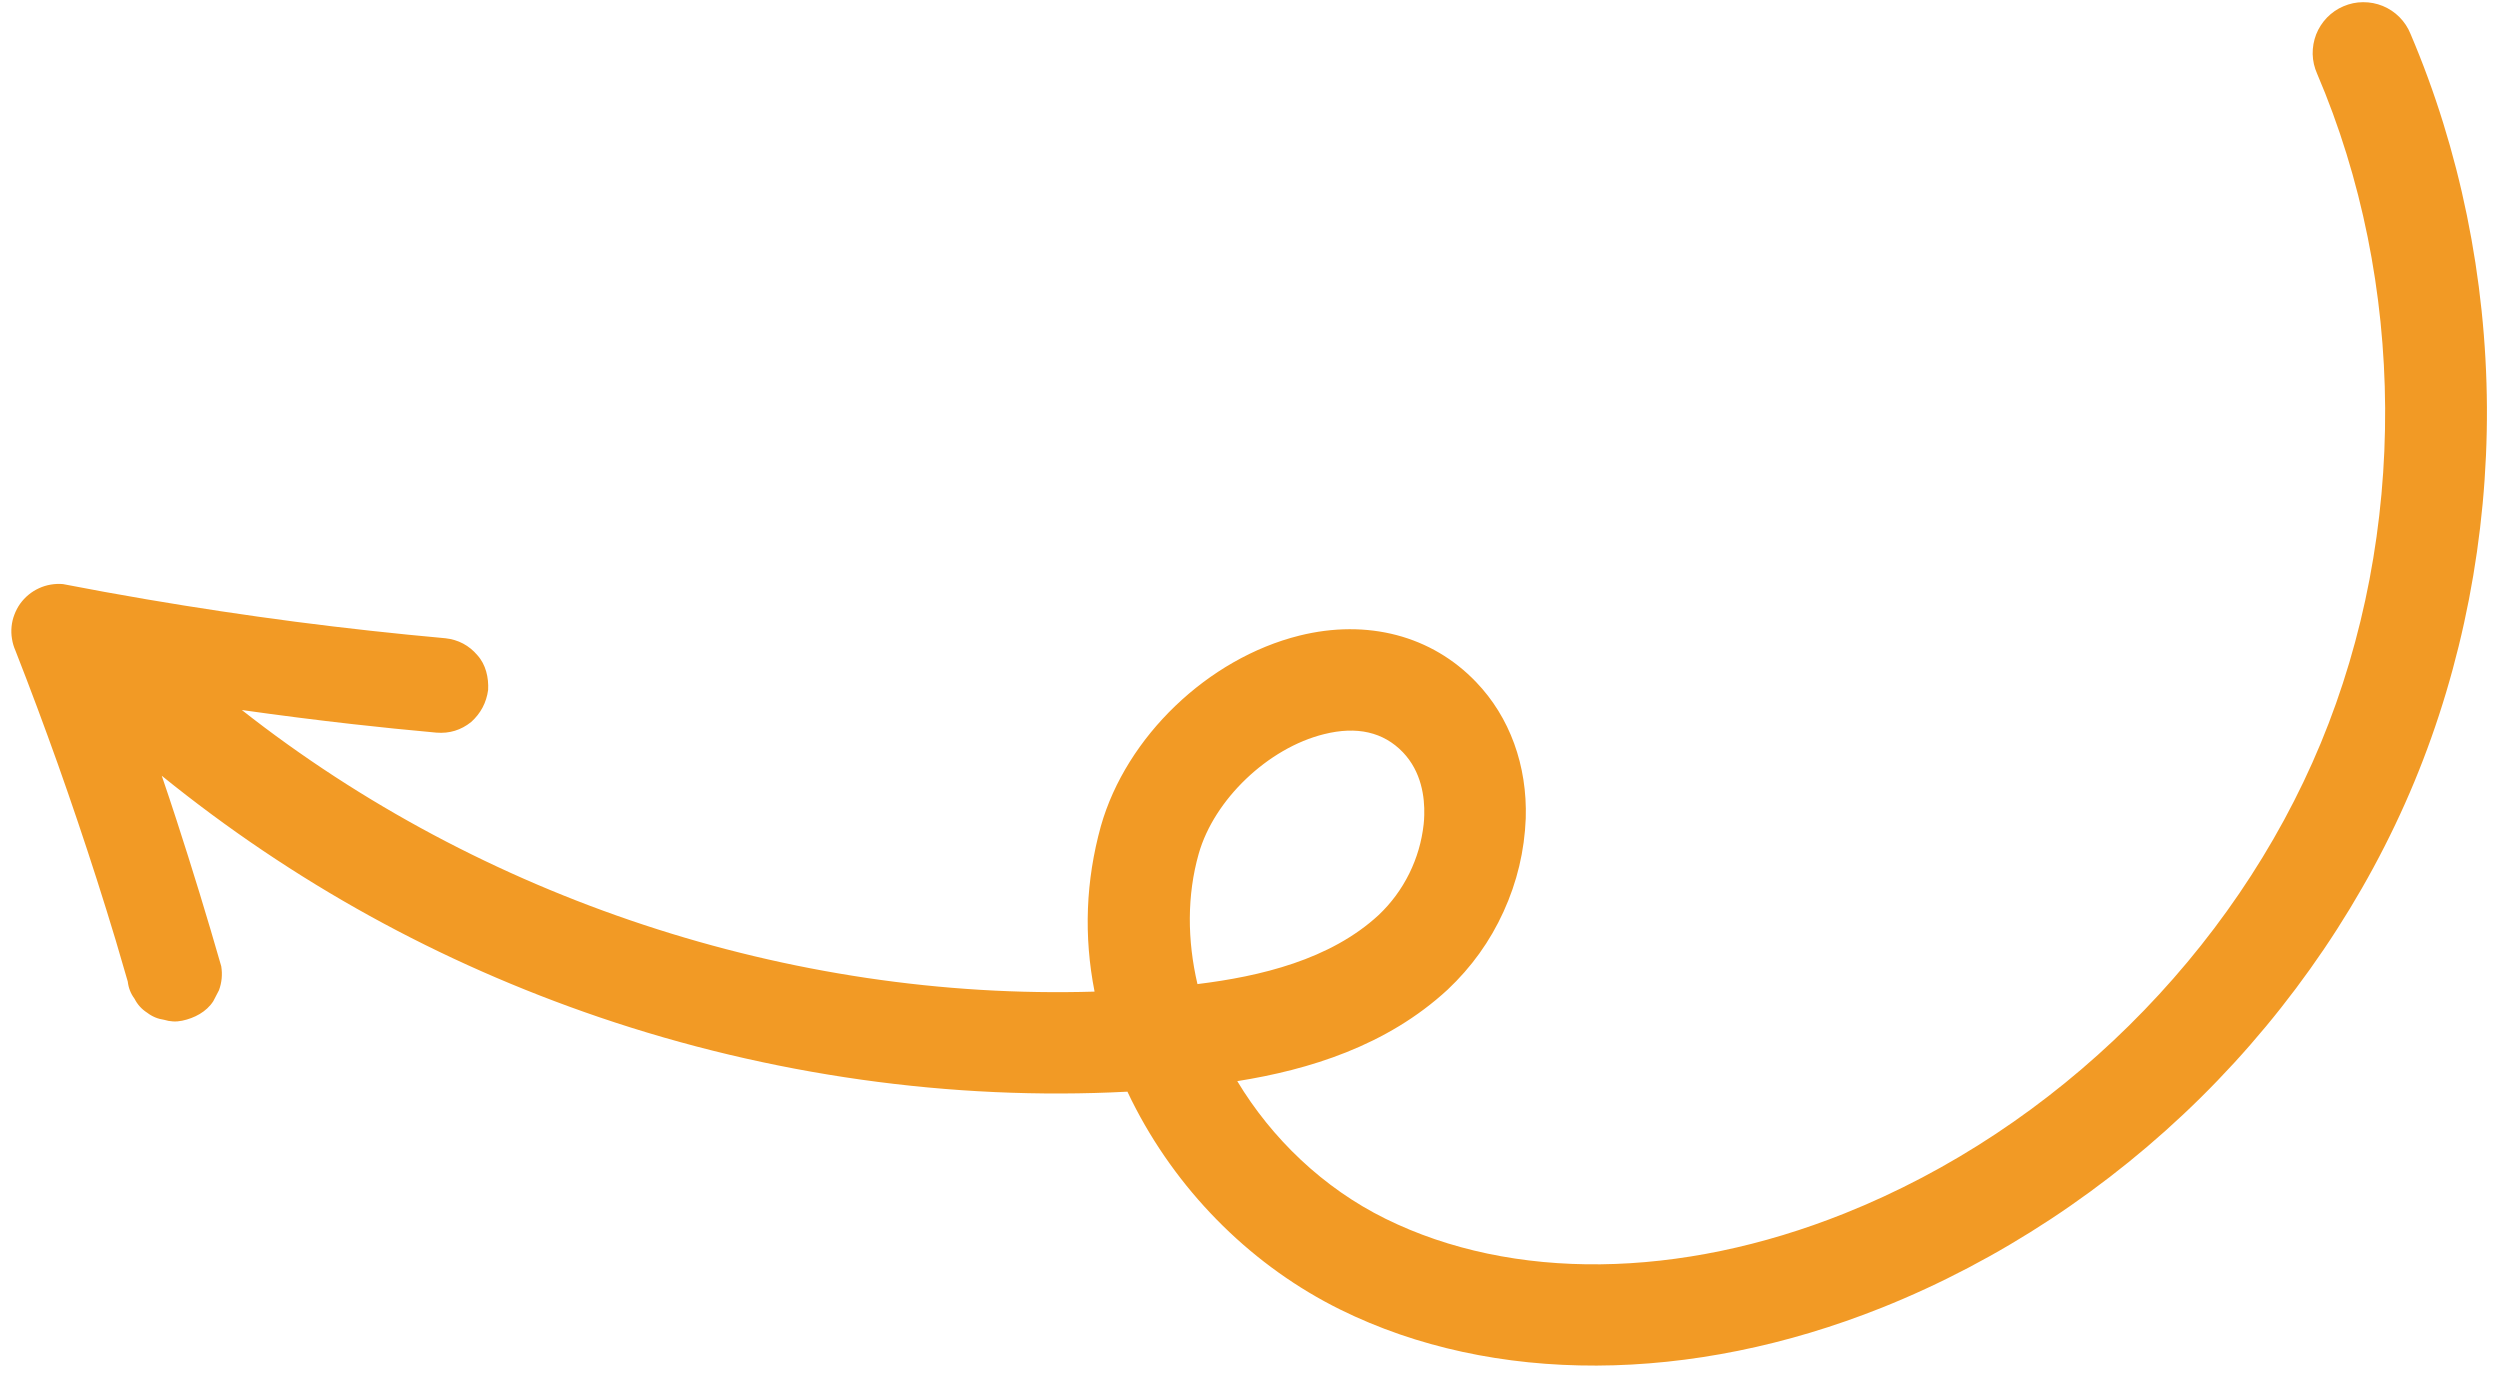 <?xml version="1.0" encoding="UTF-8"?>
<svg xmlns="http://www.w3.org/2000/svg" xmlns:xlink="http://www.w3.org/1999/xlink" width="225" zoomAndPan="magnify" viewBox="0 0 168.75 93.75" height="125" preserveAspectRatio="xMidYMid meet" version="1.0">
  <defs>
    <clipPath id="63a25eac2b">
      <path d="M 0.582 0 L 168 0 L 168 93 L 0.582 93 Z M 0.582 0 " clip-rule="nonzero"></path>
    </clipPath>
  </defs>
  <g clip-path="url(#63a25eac2b)">
    <path fill="#f29a25" d="M 162.707 2.281 C 162.535 1.855 162.285 1.48 161.961 1.152 C 161.637 0.828 161.262 0.578 160.836 0.402 C 160.41 0.23 159.969 0.145 159.508 0.148 C 159.051 0.148 158.609 0.242 158.188 0.422 C 157.762 0.602 157.391 0.859 157.07 1.188 C 156.754 1.52 156.508 1.898 156.34 2.324 C 156.176 2.754 156.098 3.195 156.105 3.656 C 156.117 4.117 156.219 4.555 156.406 4.977 C 162.438 19.086 162.535 35.977 156.652 50.164 C 150.77 64.348 138.758 76.211 124.508 81.906 C 113.379 86.359 102.082 86.492 93.523 82.266 C 89.301 80.184 85.836 76.832 83.516 72.977 C 88.348 72.207 93.598 70.602 97.715 66.801 C 99.316 65.293 100.578 63.539 101.488 61.539 C 102.402 59.535 102.902 57.438 102.988 55.238 C 103.098 51.672 101.91 48.406 99.637 46.039 C 96.641 42.906 92.293 41.766 87.715 42.902 C 81.535 44.441 76.023 49.727 74.309 55.762 C 73.289 59.449 73.145 63.176 73.883 66.934 C 53.328 67.543 32.488 60.645 16.324 47.926 C 18.801 48.277 21.285 48.594 23.77 48.875 C 25.664 49.09 27.562 49.281 29.461 49.453 C 30.34 49.523 31.117 49.285 31.805 48.734 C 32.449 48.152 32.832 47.43 32.949 46.57 C 32.992 45.742 32.797 44.863 32.227 44.23 C 31.66 43.562 30.938 43.18 30.066 43.082 C 26.688 42.777 23.316 42.406 19.949 41.969 C 16.582 41.527 13.23 41.023 9.887 40.453 C 8.004 40.133 6.125 39.789 4.25 39.426 C 3.973 39.402 3.695 39.414 3.422 39.461 C 3.145 39.508 2.883 39.59 2.629 39.707 C 2.375 39.824 2.141 39.969 1.926 40.148 C 1.711 40.324 1.523 40.527 1.359 40.754 C 1.199 40.98 1.07 41.227 0.973 41.484 C 0.871 41.746 0.809 42.016 0.781 42.293 C 0.754 42.57 0.762 42.848 0.809 43.121 C 0.852 43.398 0.93 43.664 1.043 43.918 C 2.039 46.457 2.992 49.016 3.91 51.59 C 4.824 54.168 5.703 56.77 6.543 59.391 C 6.977 60.746 7.398 62.105 7.809 63.465 C 8.086 64.395 8.355 65.324 8.625 66.258 C 8.672 66.684 8.824 67.07 9.082 67.418 C 9.281 67.809 9.566 68.125 9.941 68.363 C 10.277 68.621 10.656 68.777 11.074 68.836 C 11.477 68.961 11.883 68.984 12.293 68.898 C 13.113 68.727 13.934 68.305 14.398 67.578 L 14.781 66.84 C 14.973 66.316 15.023 65.777 14.934 65.223 C 13.988 61.922 12.98 58.633 11.918 55.363 C 11.594 54.359 11.258 53.359 10.918 52.363 C 19.797 59.551 29.645 64.98 40.457 68.664 C 51.969 72.582 64.227 74.309 76.102 73.688 C 76.285 74.082 76.48 74.473 76.684 74.859 C 79.762 80.723 84.664 85.531 90.48 88.402 C 100.785 93.488 114.113 93.43 127.039 88.262 C 134.918 85.109 142.355 80.211 148.543 74.094 C 154.73 67.98 159.719 60.609 162.969 52.77 C 166.223 44.93 167.914 36.188 167.867 27.488 C 167.82 18.793 166.039 10.086 162.707 2.281 Z M 80.828 66.426 C 80.137 63.461 80.117 60.434 80.914 57.625 C 81.953 53.969 85.59 50.492 89.375 49.555 C 91.594 49 93.383 49.414 94.691 50.773 C 95.953 52.09 96.172 53.809 96.137 55.02 C 96.137 55.223 96.117 55.422 96.098 55.629 C 95.969 56.801 95.645 57.91 95.125 58.965 C 94.602 60.02 93.914 60.953 93.062 61.762 C 89.793 64.785 85.059 65.906 80.828 66.426 Z M 80.828 66.426 " fill-opacity="1" fill-rule="nonzero"></path>
  </g>
</svg>
